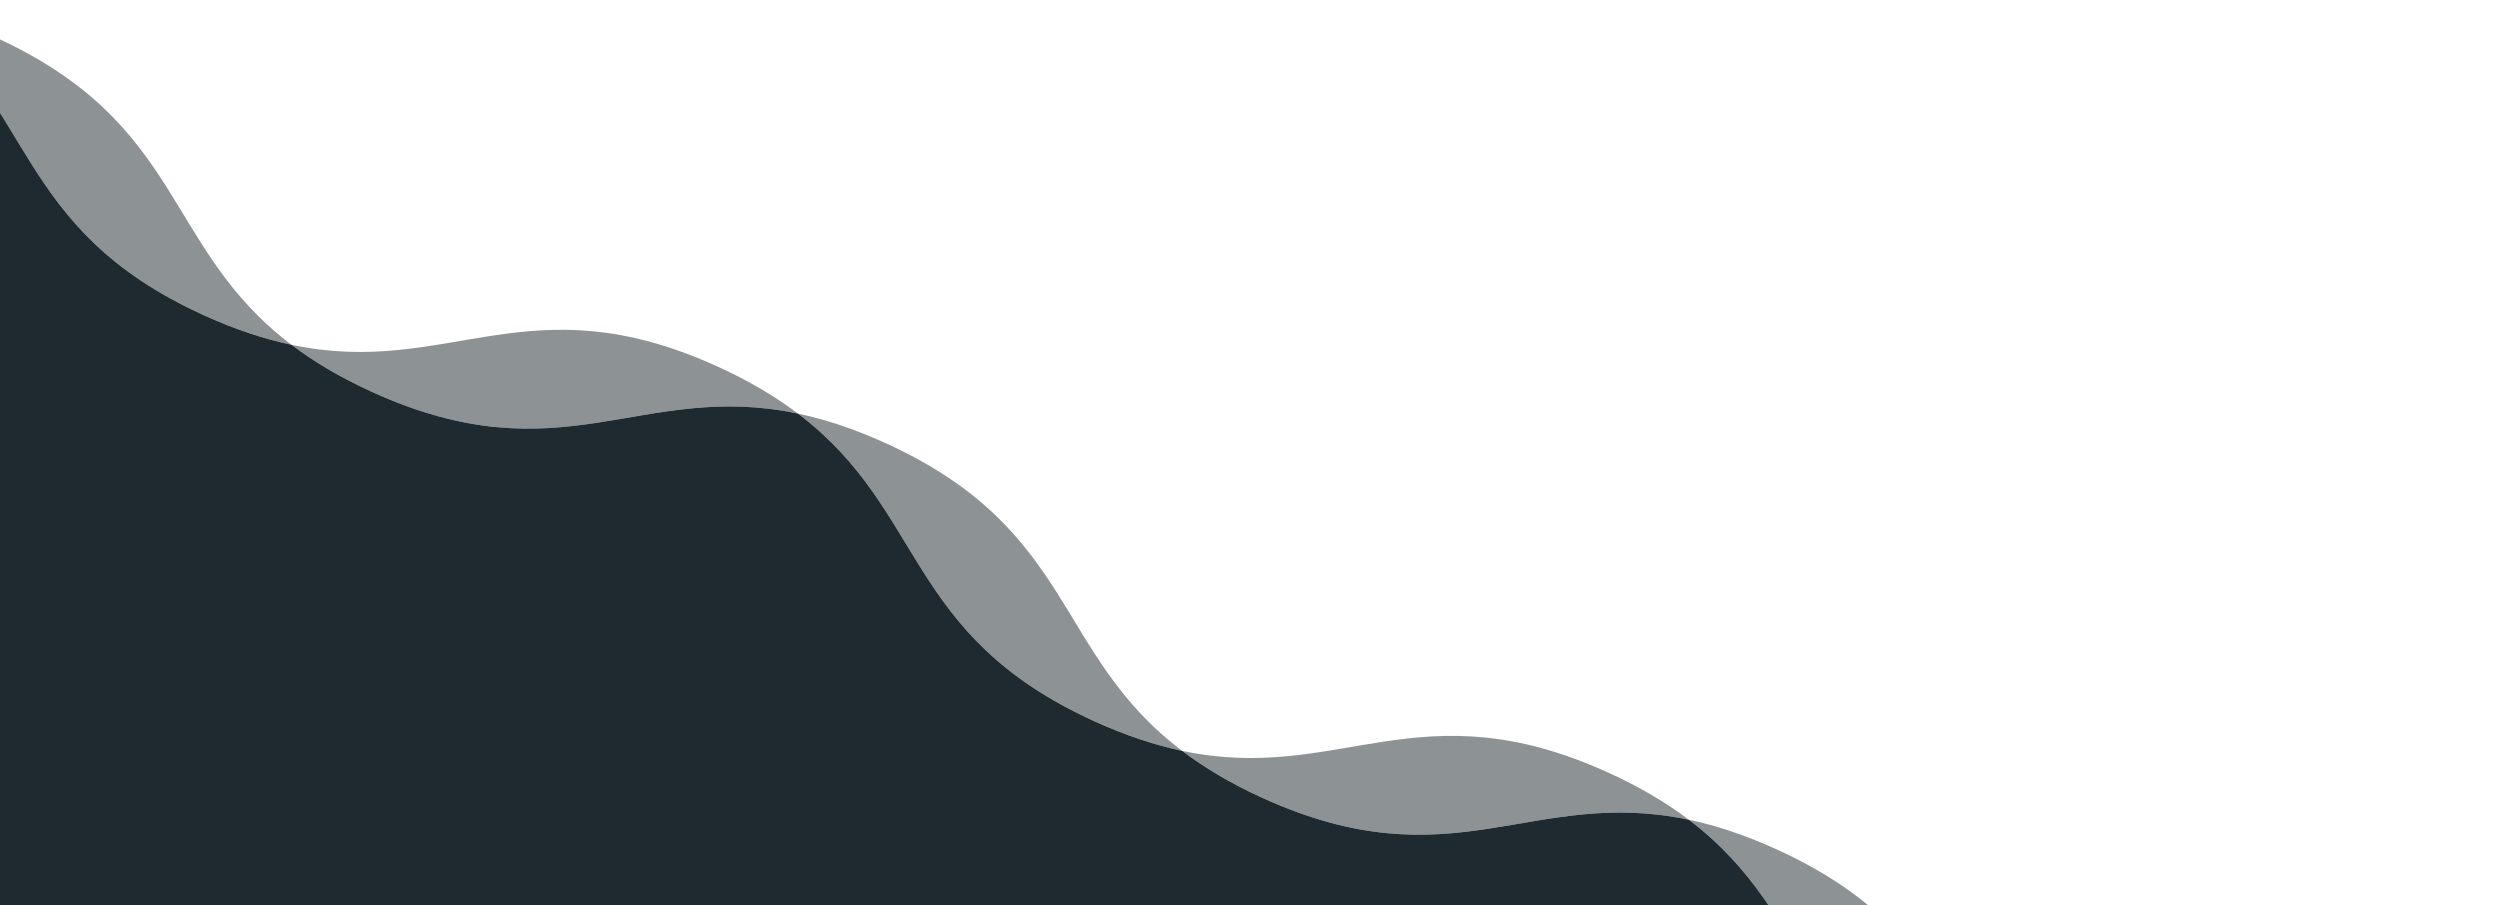 <svg width="428" height="155" viewBox="0 0 428 155" fill="none" xmlns="http://www.w3.org/2000/svg">
  <g style="mix-blend-mode:overlay" clip-path="url(#clip0_185_35258)">
    <path d="M202.377 128.548C229.41 134.235 242.781 117.431 275.406 132.305C280.926 134.822 285.398 137.517 289.125 140.34C262.071 134.638 248.702 151.448 216.1 136.585C210.58 134.068 206.111 131.369 202.383 128.546L202.377 128.548Z" fill="#1D272C" fill-opacity="0.5"/>
    <path d="M49.899 59.031C76.927 64.717 90.299 47.912 122.896 62.774C128.416 65.291 132.886 67.99 136.613 70.813C109.587 65.124 96.213 81.932 63.616 67.07C58.096 64.554 53.626 61.854 49.899 59.031Z" fill="#1D272C" fill-opacity="0.5"/>
    <path d="M289.121 140.339C293.701 141.303 298.664 142.909 304.184 145.425C336.805 160.298 332.873 181.406 354.883 198.077C350.307 197.115 345.338 195.511 339.819 192.995C307.213 178.129 311.159 157.023 289.115 140.341L289.121 140.339Z" fill="#1D272C" fill-opacity="0.5"/>
    <path d="M-15.867 1.29C-11.292 2.253 -6.324 3.86 -0.805 6.377C31.821 21.251 27.884 42.357 49.899 59.031C45.323 58.068 40.354 56.464 34.834 53.948C2.228 39.082 6.174 17.976 -15.869 1.294L-15.867 1.29Z" fill="#1D272C" fill-opacity="0.5"/>
    <path d="M136.613 70.813C141.189 71.776 146.158 73.38 151.678 75.896C184.276 90.758 180.359 111.873 202.377 128.548C197.802 127.586 192.832 125.982 187.313 123.465C154.715 108.603 158.631 87.489 136.613 70.813Z" fill="#1D272C" fill-opacity="0.5"/>
    <path d="M-1998.33 -902.544C-1976.29 -885.862 -1980.24 -864.756 -1947.63 -849.891C-1942.11 -847.374 -1937.14 -845.77 -1932.57 -844.808C-1928.84 -841.985 -1924.37 -839.285 -1918.85 -836.769C-1886.25 -821.907 -1872.88 -838.713 -1845.85 -833.025C-1823.83 -816.354 -1827.75 -795.235 -1795.15 -780.373C-1789.63 -777.857 -1784.66 -776.253 -1780.09 -775.291C-1776.36 -772.468 -1771.89 -769.768 -1766.37 -767.252C-1733.77 -752.388 -1720.4 -769.194 -1693.37 -763.508C-1671.35 -746.835 -1675.27 -725.718 -1642.67 -710.855C-1637.15 -708.338 -1632.18 -706.734 -1627.61 -705.772C-1623.88 -702.949 -1619.41 -700.249 -1613.89 -697.733C-1581.29 -682.871 -1567.92 -699.677 -1540.89 -693.989C-1518.87 -677.318 -1522.79 -656.201 -1490.19 -641.338C-1484.67 -638.821 -1479.7 -637.217 -1475.13 -636.255C-1471.4 -633.432 -1466.93 -630.732 -1461.41 -628.216C-1428.81 -613.352 -1415.44 -630.158 -1388.41 -624.472C-1366.39 -607.799 -1370.31 -586.682 -1337.71 -571.819C-1332.19 -569.302 -1327.22 -567.699 -1322.65 -566.736C-1318.92 -563.913 -1314.45 -561.213 -1308.93 -558.697C-1276.33 -543.835 -1262.96 -560.641 -1235.93 -554.954C-1213.91 -538.282 -1217.83 -517.165 -1185.23 -502.302C-1179.71 -499.785 -1174.74 -498.181 -1170.17 -497.219C-1166.44 -494.396 -1161.97 -491.696 -1156.45 -489.18C-1123.85 -474.316 -1110.48 -491.122 -1083.45 -485.437C-1061.43 -468.763 -1065.35 -447.647 -1032.75 -432.783C-1027.23 -430.266 -1022.26 -428.664 -1017.68 -427.7C-1013.96 -424.877 -1009.49 -422.178 -1003.97 -419.661C-971.37 -404.799 -958.003 -421.605 -930.97 -415.918C-908.95 -399.246 -912.873 -378.129 -880.271 -363.266C-874.751 -360.749 -869.782 -359.146 -865.206 -358.183C-861.479 -355.36 -857.009 -352.66 -851.489 -350.144C-818.888 -335.28 -805.52 -352.087 -778.492 -346.401C-756.468 -329.728 -760.39 -308.611 -727.789 -293.747C-722.269 -291.23 -717.304 -289.629 -712.724 -288.664C-708.996 -285.841 -704.527 -283.142 -699.007 -280.625C-666.409 -265.763 -653.042 -282.57 -626.01 -276.882C-603.99 -260.211 -607.912 -239.094 -575.31 -224.23C-569.791 -221.713 -564.821 -220.11 -560.246 -219.147C-556.518 -216.324 -552.049 -213.625 -546.529 -211.108C-513.927 -196.244 -500.56 -213.051 -473.531 -207.365C-451.507 -190.692 -455.43 -169.575 -422.828 -154.711C-417.308 -152.195 -412.343 -150.593 -407.763 -149.628C-404.036 -146.805 -399.566 -144.106 -394.046 -141.589C-361.449 -126.727 -348.081 -143.534 -321.049 -137.846C-299.029 -121.175 -302.951 -100.058 -270.35 -85.194C-264.83 -82.678 -259.862 -81.07 -255.283 -80.106C-251.555 -77.282 -247.088 -74.589 -241.568 -72.072C-208.966 -57.209 -195.455 -73.954 -168.381 -68.243C-146.357 -51.57 -150.28 -30.453 -117.674 -15.587C-112.154 -13.071 -107.185 -11.467 -102.609 -10.504C-98.882 -7.681 -94.412 -4.982 -88.893 -2.465C-56.287 12.4 -42.918 -4.41 -15.867 1.29C6.176 17.973 2.23 39.079 34.836 53.944C40.356 56.461 45.325 58.065 49.901 59.027C53.628 61.85 58.094 64.548 63.617 67.066C96.215 81.928 109.586 65.124 136.615 70.809C158.635 87.481 154.716 108.599 187.314 123.461C192.834 125.978 197.803 127.582 202.379 128.544C206.106 131.367 210.576 134.067 216.096 136.583C248.701 151.449 262.067 134.637 289.121 140.339C311.164 157.021 307.218 178.127 339.824 192.993C345.344 195.509 350.313 197.113 354.889 198.075C358.616 200.899 363.086 203.598 368.606 206.115C393.689 217.55 407.386 210.236 424.682 208.847L35.223 1063.09L-2452.2 -70.966L-2071.36 -906.3C-2038.75 -891.435 -2025.39 -908.247 -1998.33 -902.544Z" fill="#1F2930"/>
  </g>
  <defs>
    <clipPath id="clip0_185_35258">
      <rect width="486.513" height="268.079" fill="white" transform="matrix(-0.91 -0.415 -0.415 0.91 427.885 201.822)"/>
    </clipPath>
  </defs>
</svg>

